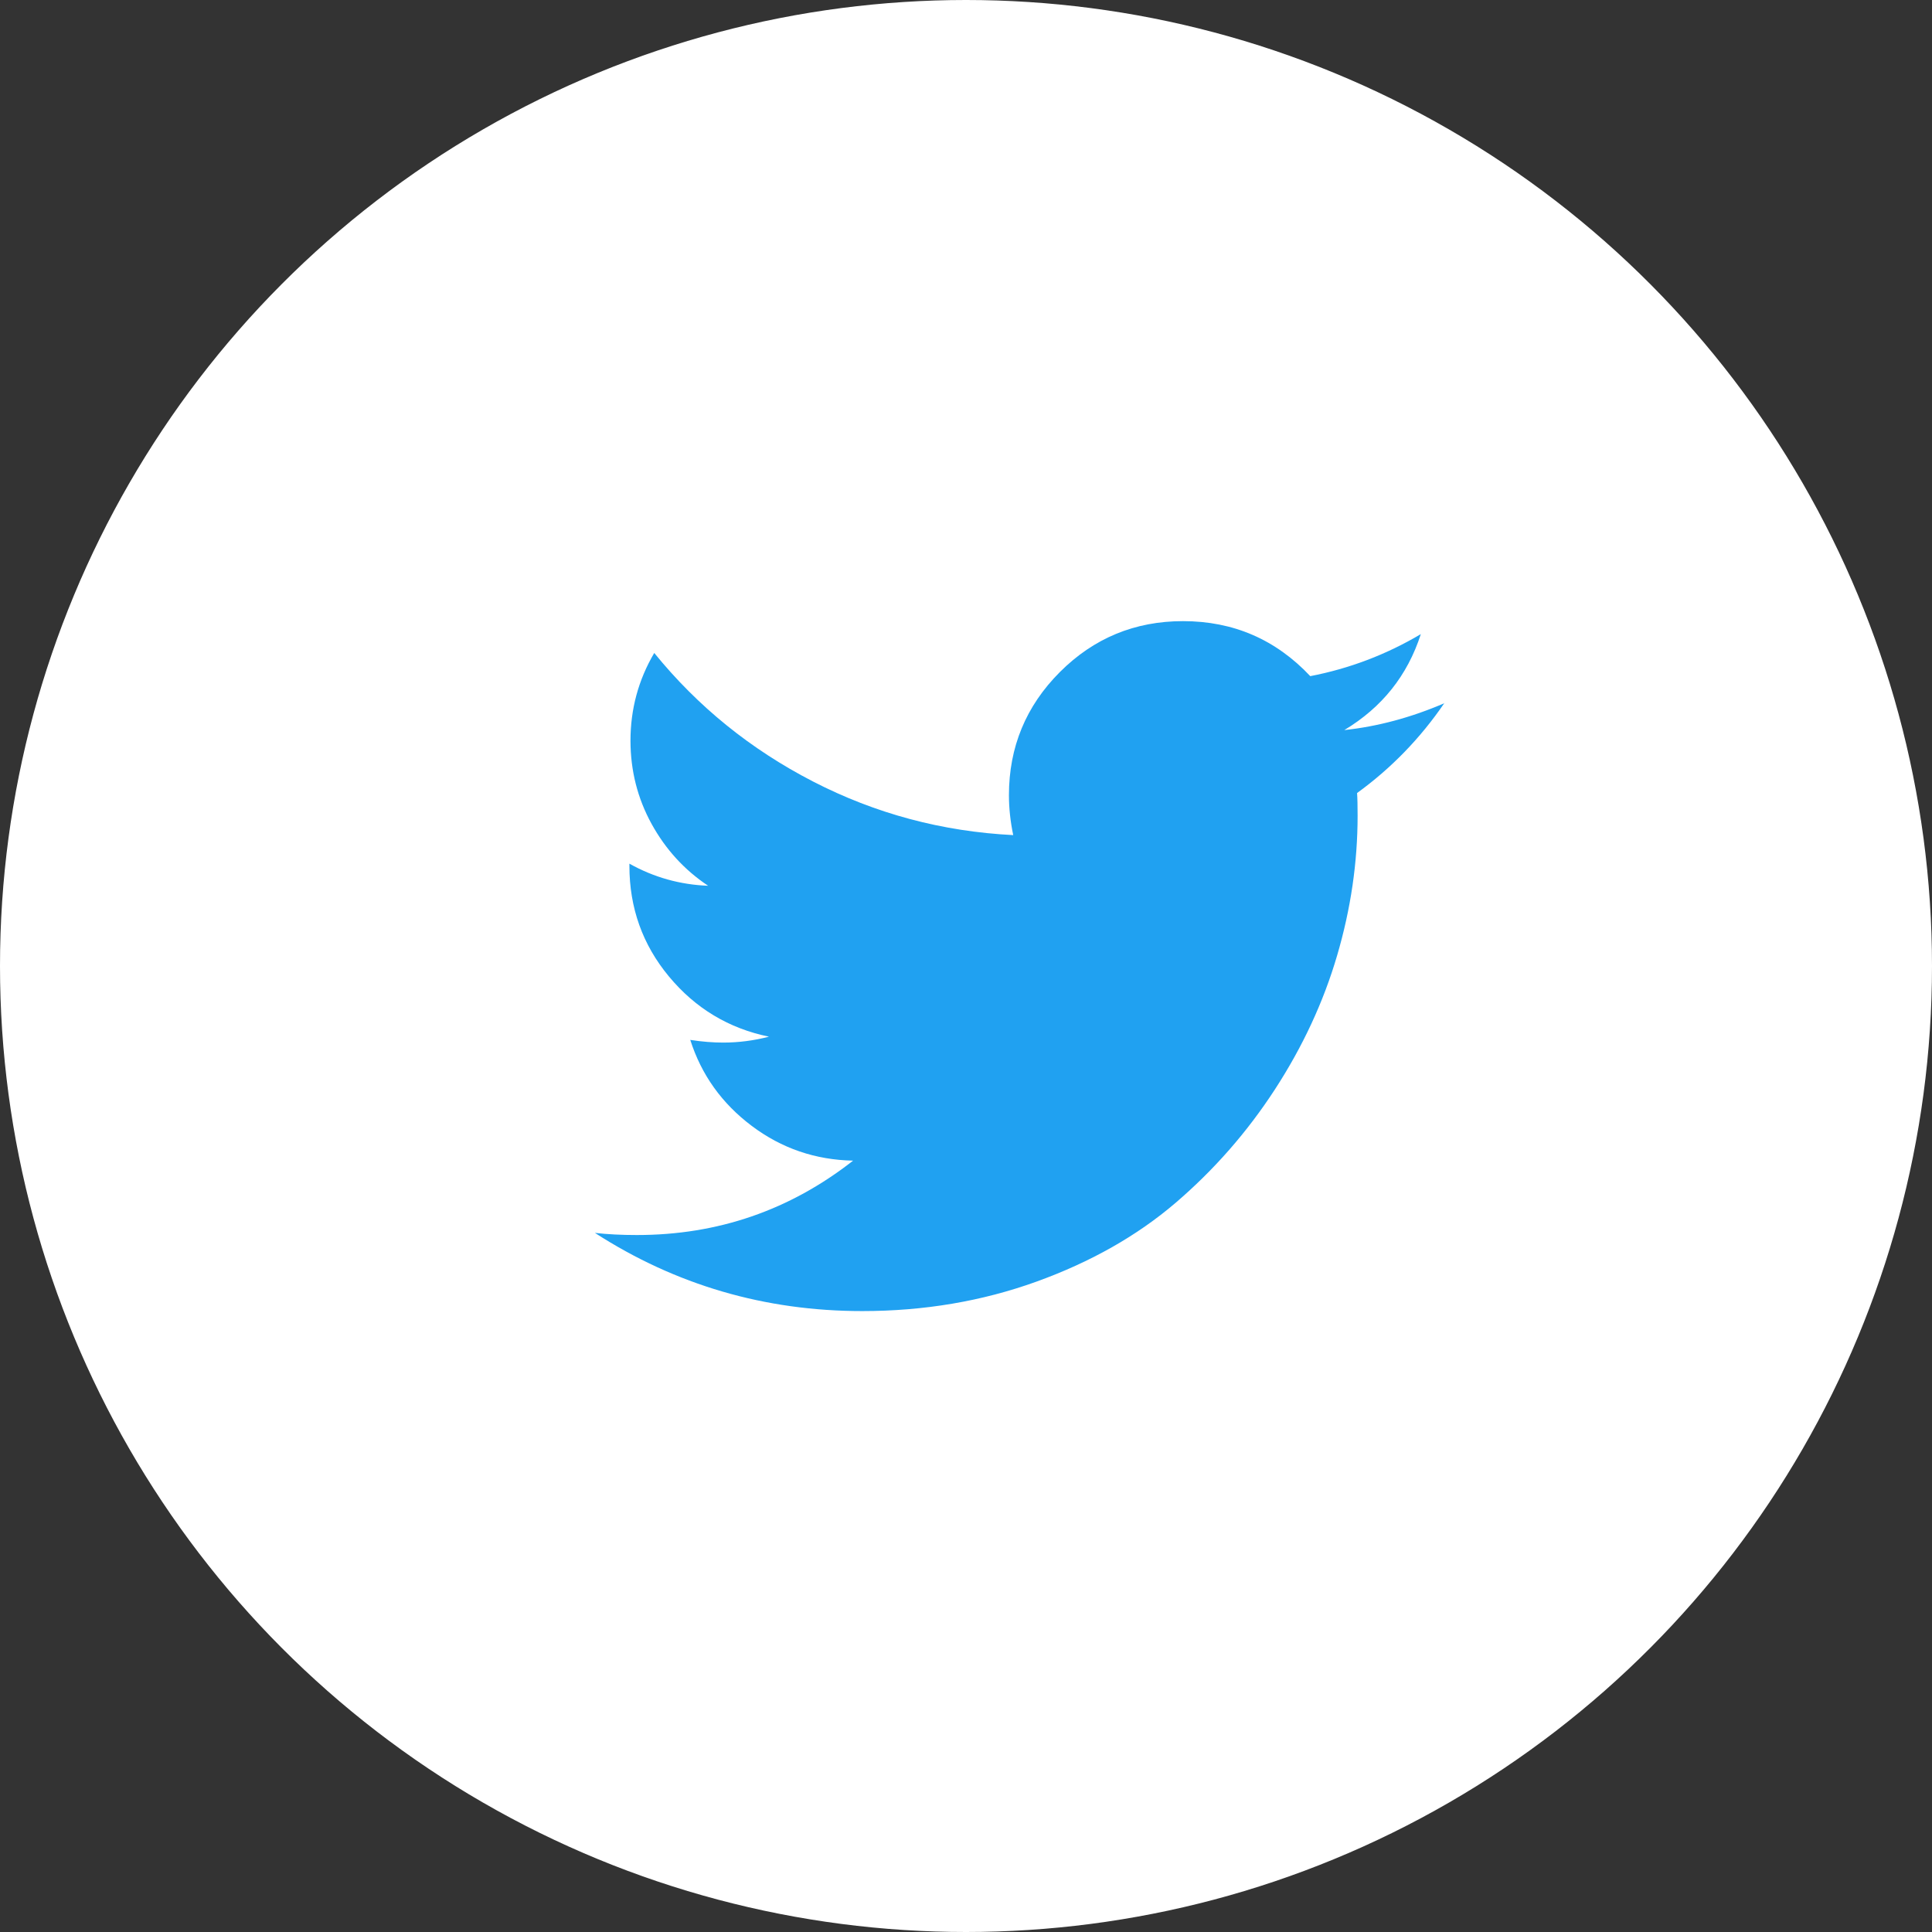 <svg width="36" height="36" viewBox="0 0 36 36" fill="none" xmlns="http://www.w3.org/2000/svg">
<rect x="0" y="0" width="36" height="36" fill="#333333" stroke="none"/>
<circle cx="18" cy="18" r="17.5" fill="white" stroke="white"/>
<rect width="18" height="18" transform="translate(10 9)" fill="white"/>
<path d="M26.915 13.099C26.466 13.756 25.924 14.315 25.287 14.777C25.294 14.87 25.297 15.011 25.297 15.199C25.297 16.07 25.17 16.938 24.915 17.805C24.661 18.671 24.274 19.503 23.756 20.3C23.237 21.098 22.619 21.802 21.903 22.415C21.186 23.028 20.322 23.517 19.311 23.882C18.299 24.247 17.218 24.43 16.067 24.43C14.252 24.43 12.592 23.945 11.085 22.973C11.319 23 11.58 23.013 11.868 23.013C13.375 23.013 14.717 22.551 15.896 21.627C15.193 21.613 14.564 21.398 14.007 20.979C13.451 20.561 13.069 20.027 12.862 19.377C13.083 19.411 13.287 19.427 13.475 19.427C13.763 19.427 14.048 19.39 14.329 19.317C13.579 19.163 12.958 18.789 12.466 18.197C11.974 17.605 11.728 16.917 11.728 16.133V16.093C12.183 16.348 12.672 16.485 13.195 16.505C12.752 16.21 12.401 15.825 12.14 15.35C11.88 14.876 11.749 14.36 11.748 13.804C11.748 13.214 11.896 12.668 12.191 12.167C13.001 13.165 13.987 13.963 15.149 14.562C16.311 15.161 17.555 15.494 18.88 15.561C18.827 15.307 18.8 15.059 18.8 14.818C18.8 13.921 19.117 13.156 19.749 12.523C20.382 11.89 21.147 11.574 22.044 11.574C22.982 11.574 23.772 11.916 24.415 12.599C25.145 12.458 25.832 12.197 26.475 11.816C26.227 12.586 25.752 13.182 25.049 13.604C25.672 13.537 26.295 13.37 26.917 13.102L26.915 13.099Z" fill="#20A1F1"/>
</svg>
